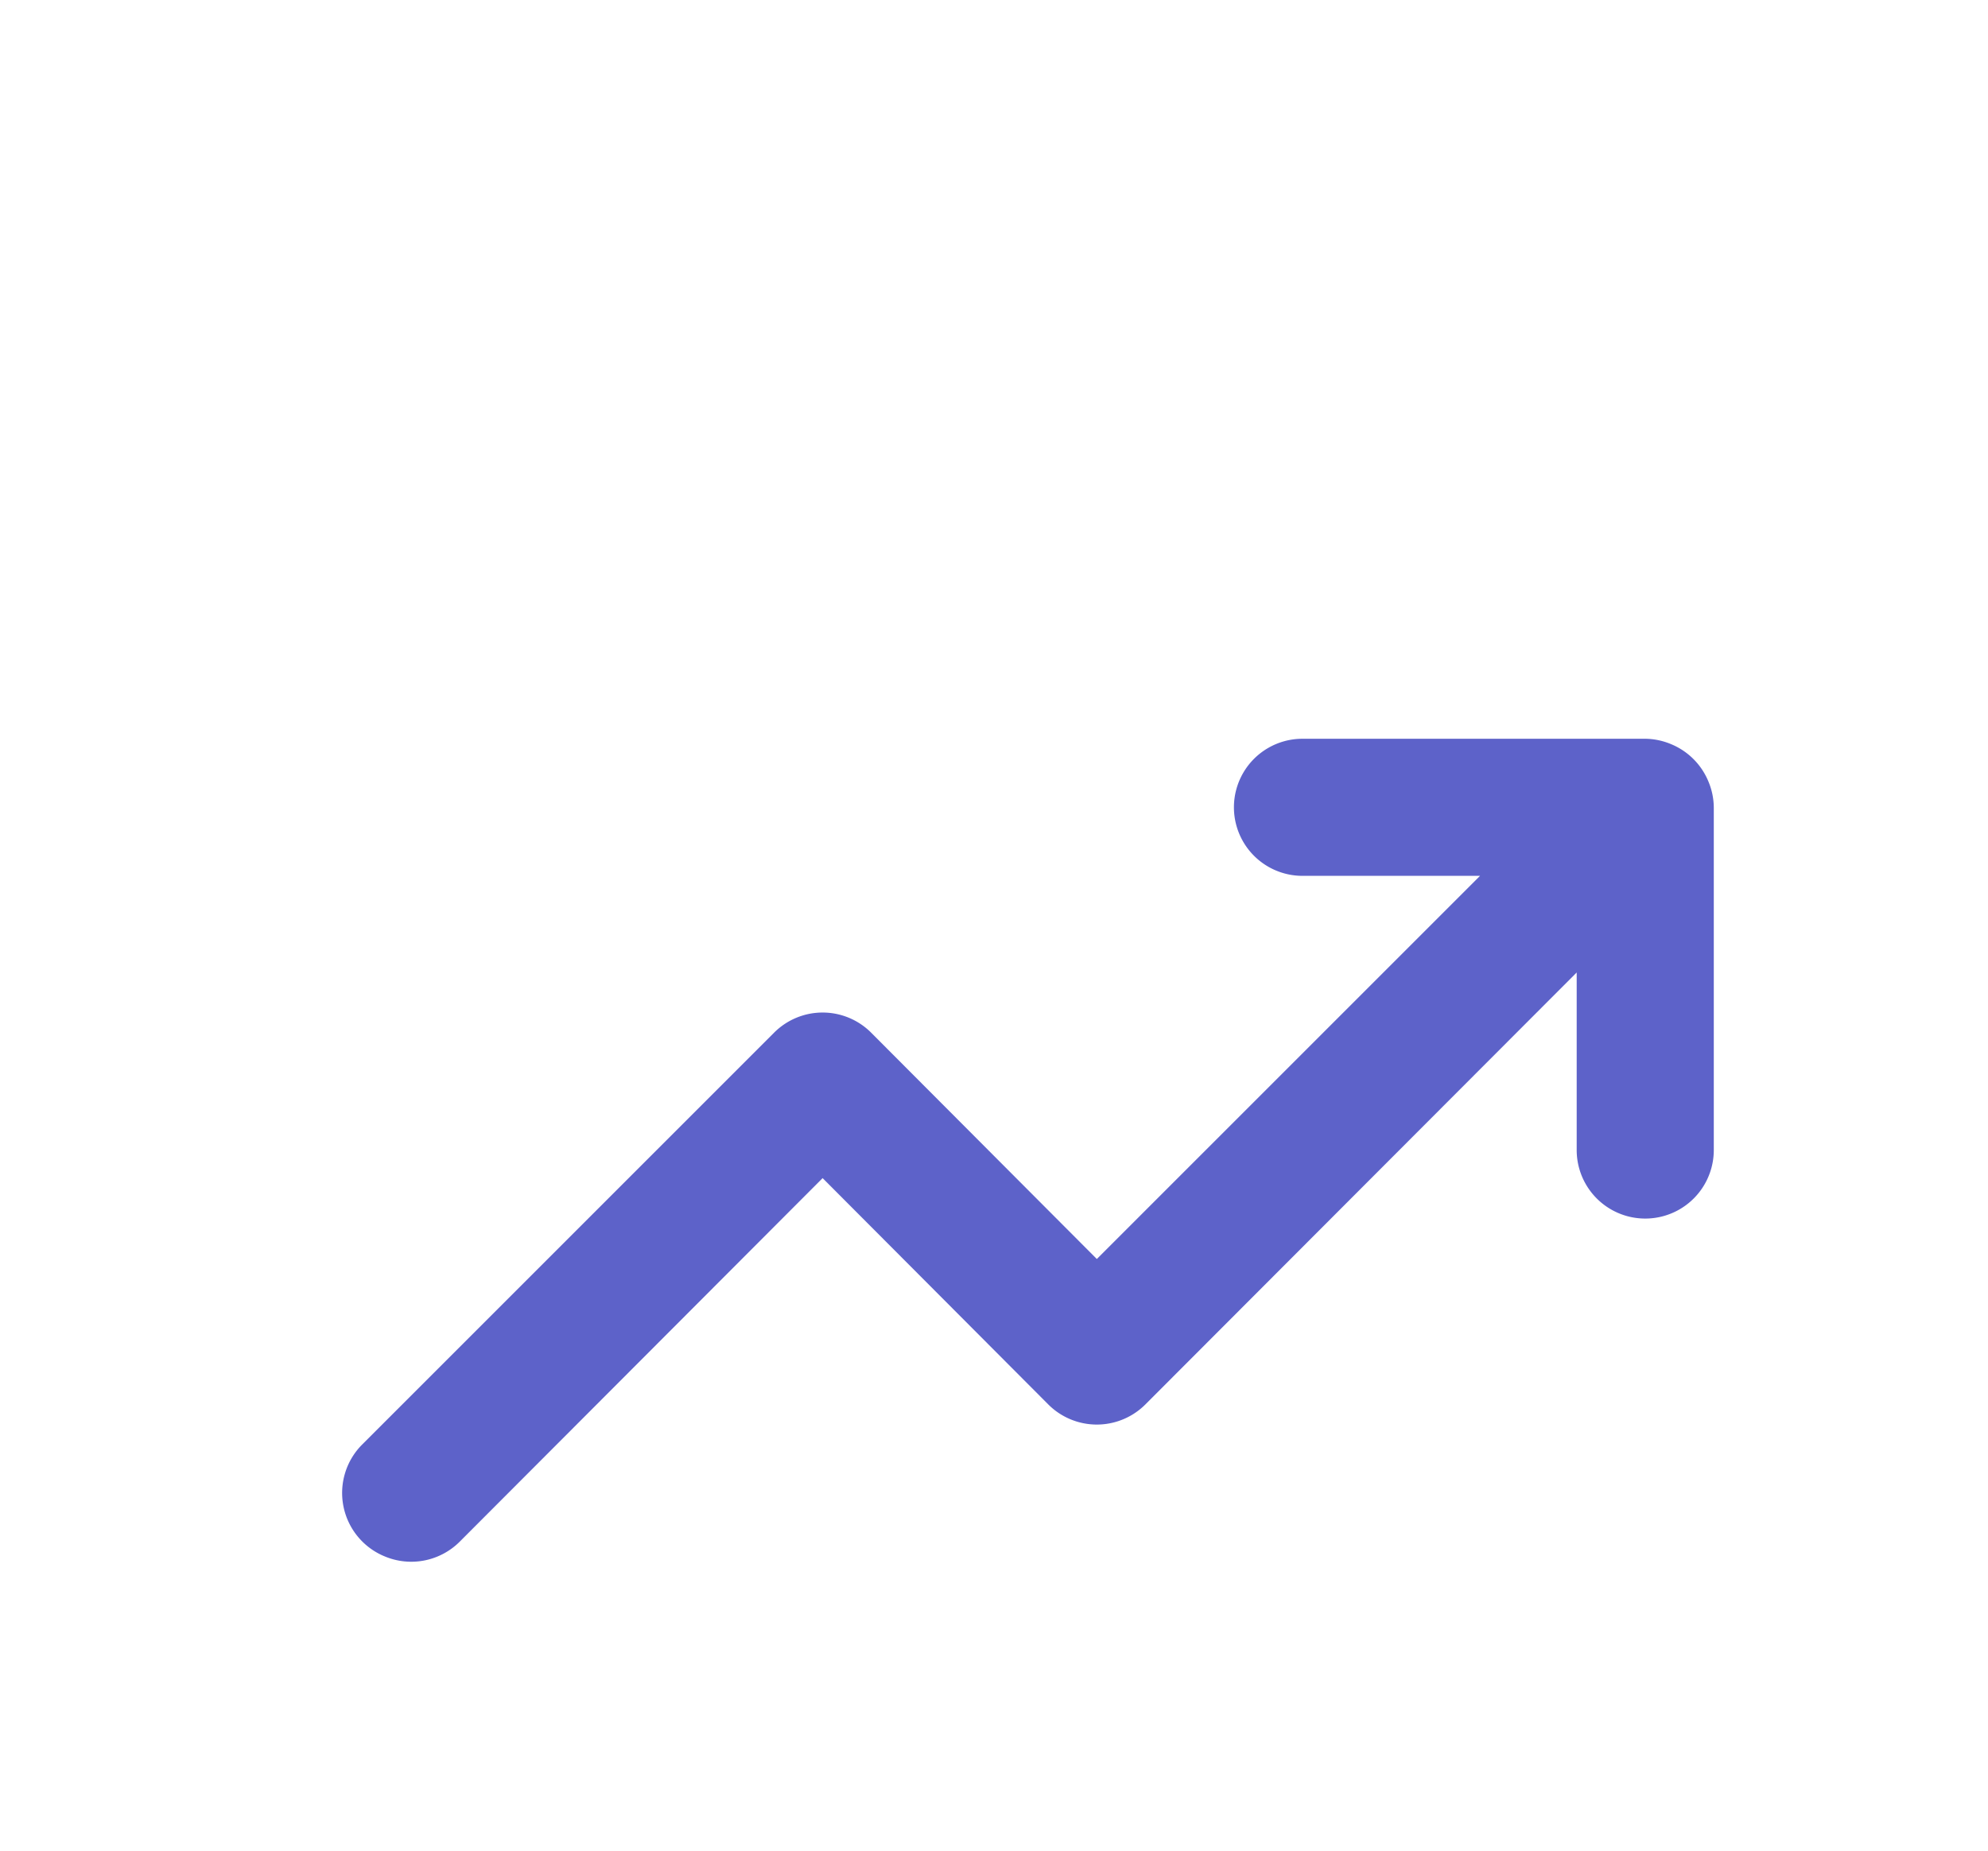 <svg width="29" height="27" fill="none" xmlns="http://www.w3.org/2000/svg"><g filter="url(#filter0_d_2096_8161)"><path d="M24.92 7.398a1 1 0 00-.54-.54 1 1 0 00-.38-.08h-5a1 1 0 000 2h2.59L16 14.368l-3.29-3.3a1 1 0 00-1.42 0l-6 6a1 1 0 00.325 1.64 1 1 0 001.095-.22l5.29-5.3 3.29 3.3a1.001 1.001 0 001.42 0l6.29-6.3v2.59a1 1 0 002 0v-5a.997.997 0 00-.08-.38z" fill="#5D62C9"/></g><defs><filter id="filter0_d_2096_8161" x="-1" y=".778" width="32" height="32" filterUnits="userSpaceOnUse" color-interpolation-filters="sRGB"><feFlood flood-opacity="0" result="BackgroundImageFix"/><feColorMatrix in="SourceAlpha" values="0 0 0 0 0 0 0 0 0 0 0 0 0 0 0 0 0 0 127 0" result="hardAlpha"/><feOffset dy="4"/><feGaussianBlur stdDeviation="2"/><feComposite in2="hardAlpha" operator="out"/><feColorMatrix values="0 0 0 0 0 0 0 0 0 0 0 0 0 0 0 0 0 0 0.25 0"/><feBlend in2="BackgroundImageFix" result="effect1_dropShadow_2096_8161"/><feBlend in="SourceGraphic" in2="effect1_dropShadow_2096_8161" result="shape"/></filter></defs></svg>